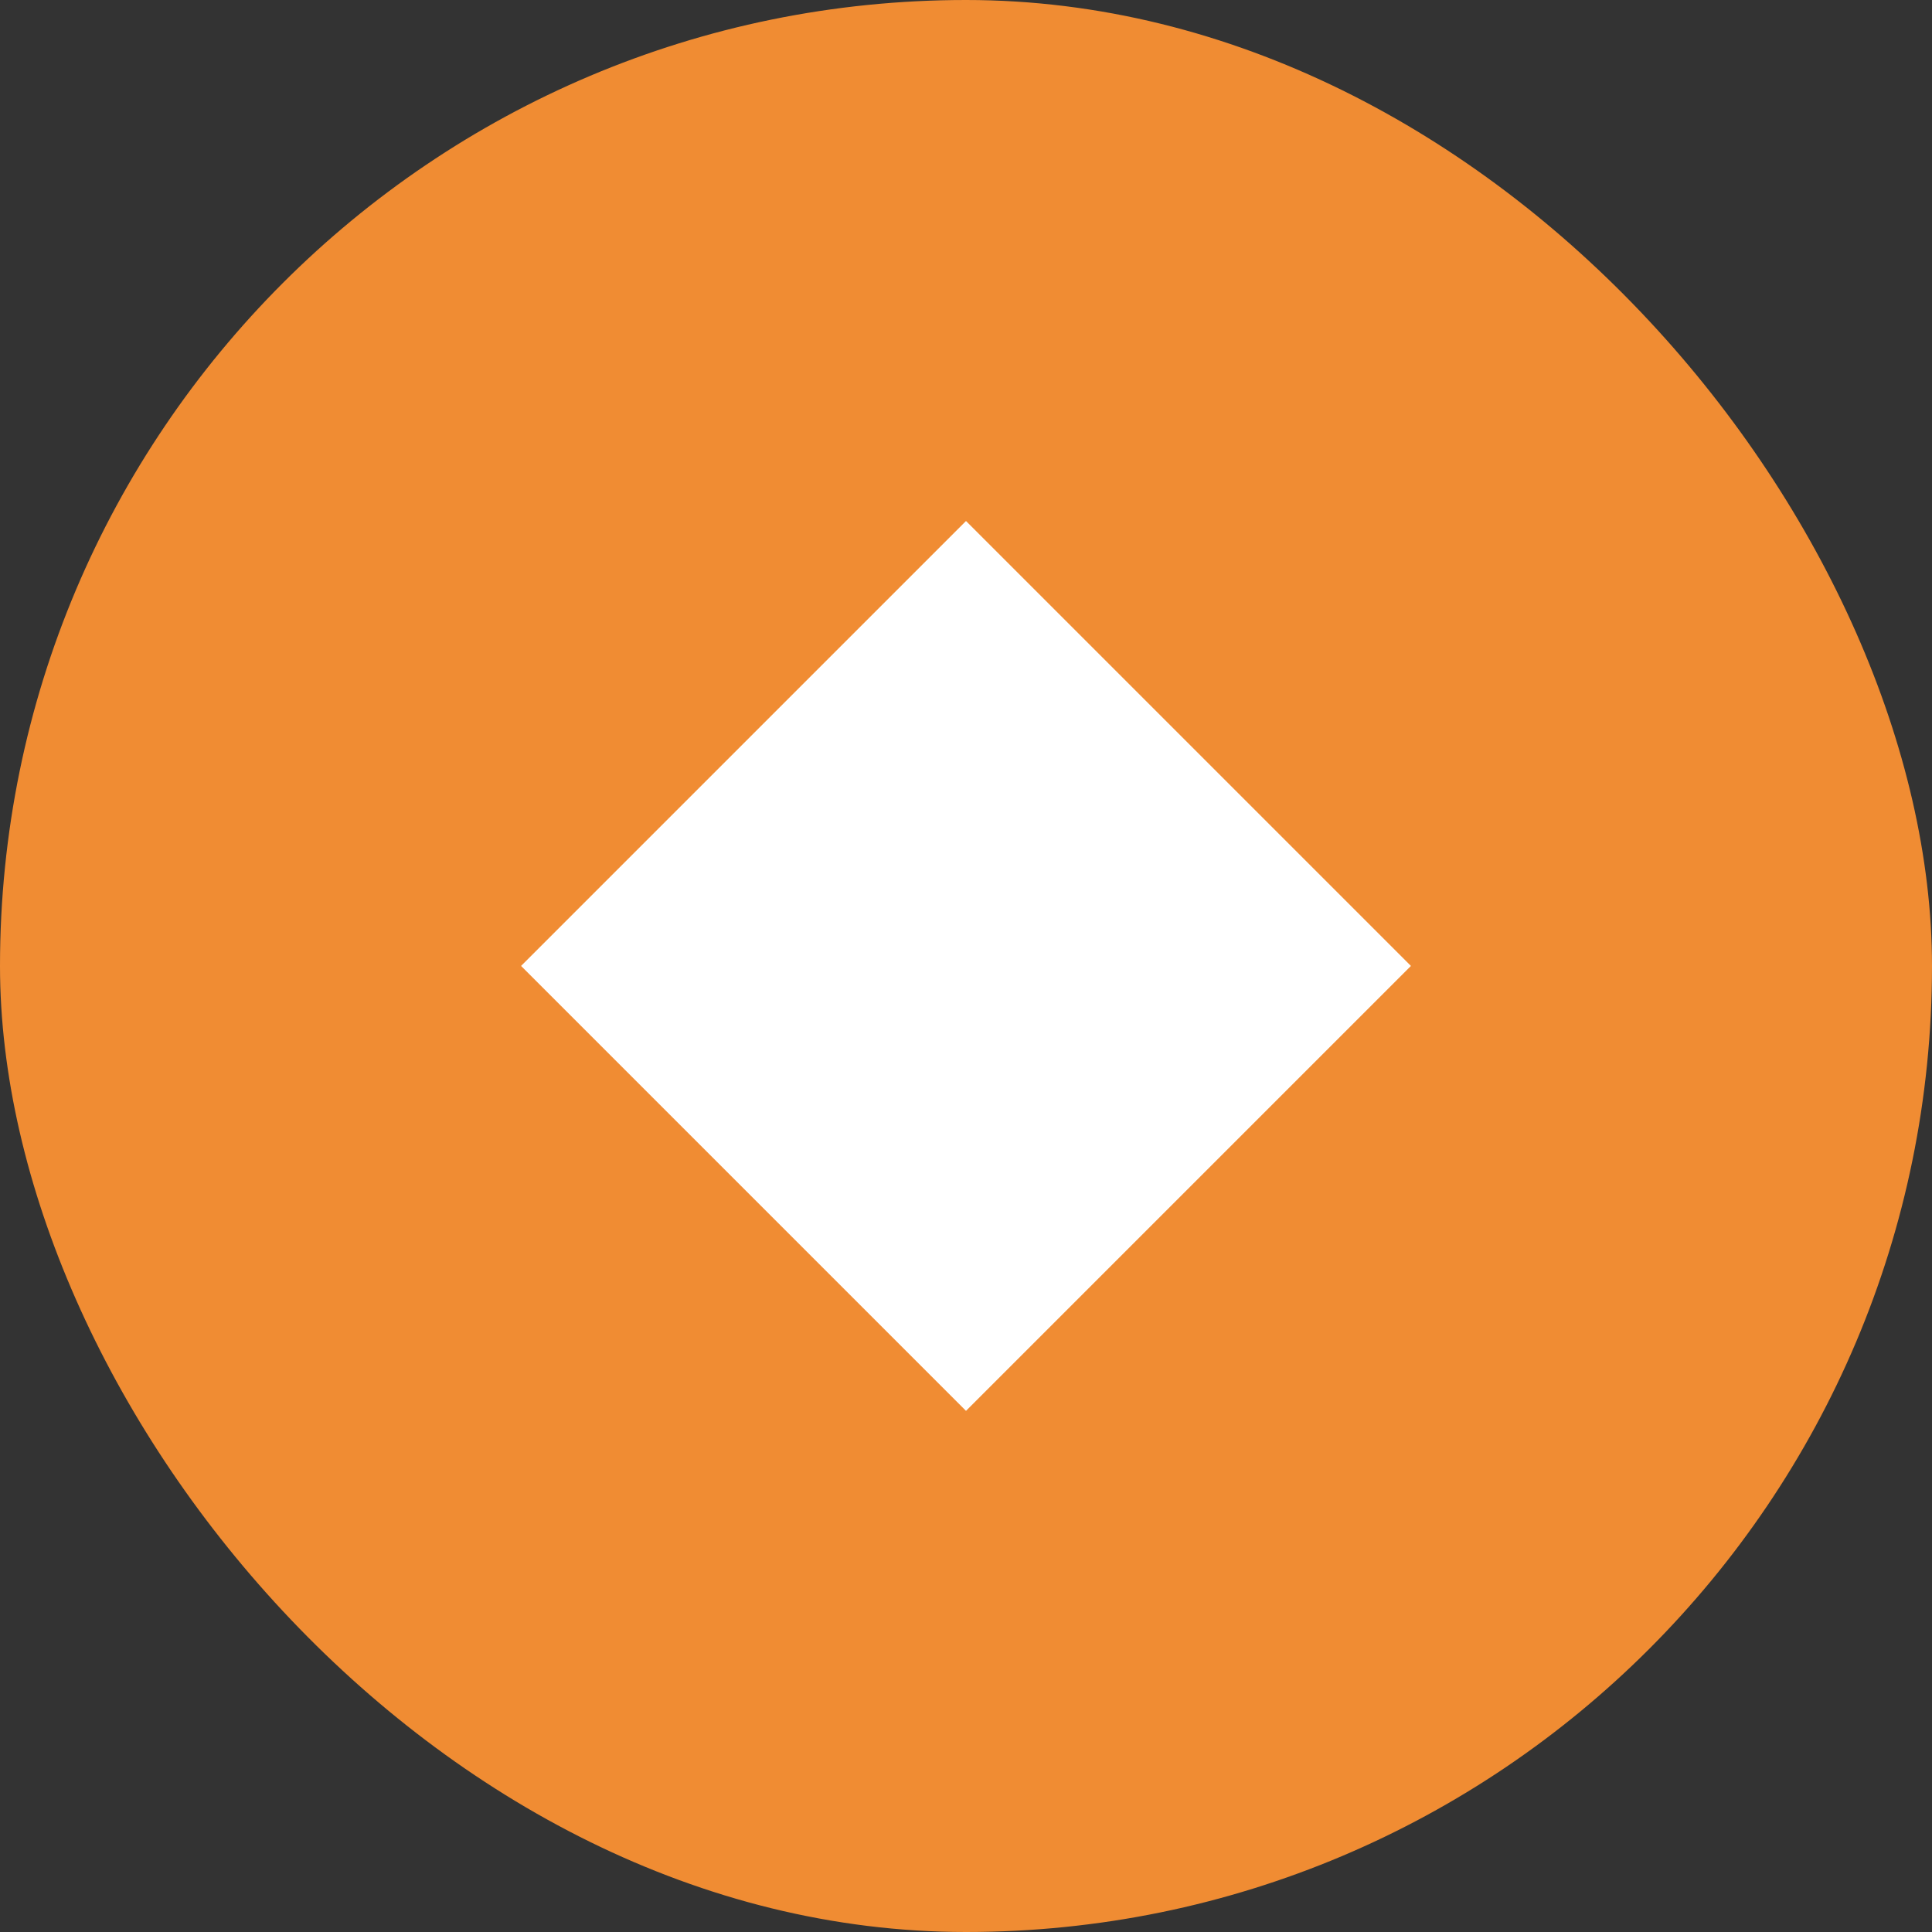 <?xml version="1.0" encoding="UTF-8"?>
<svg id="Calque_2" data-name="Calque 2" xmlns="http://www.w3.org/2000/svg" viewBox="0 0 52.72 52.72">
  <rect x="0" y="0" width="52.72" height="52.72" fill="#333333" stroke="none"/>
  <defs>
    <style>
      .cls-1 {
        fill: #fff;
      }

      .cls-2 {
        fill: #f08c33;
      }
    </style>
  </defs>
  <g id="Calque_1-2" data-name="Calque 1">
    <rect class="cls-2" x="0" y="0" width="52.72" height="52.72" rx="26.36" ry="26.36"/>
    <rect class="cls-1" x="17.77" y="17.77" width="17.17" height="17.17" transform="translate(26.36 63.63) rotate(-135)"/>
  </g>
</svg>